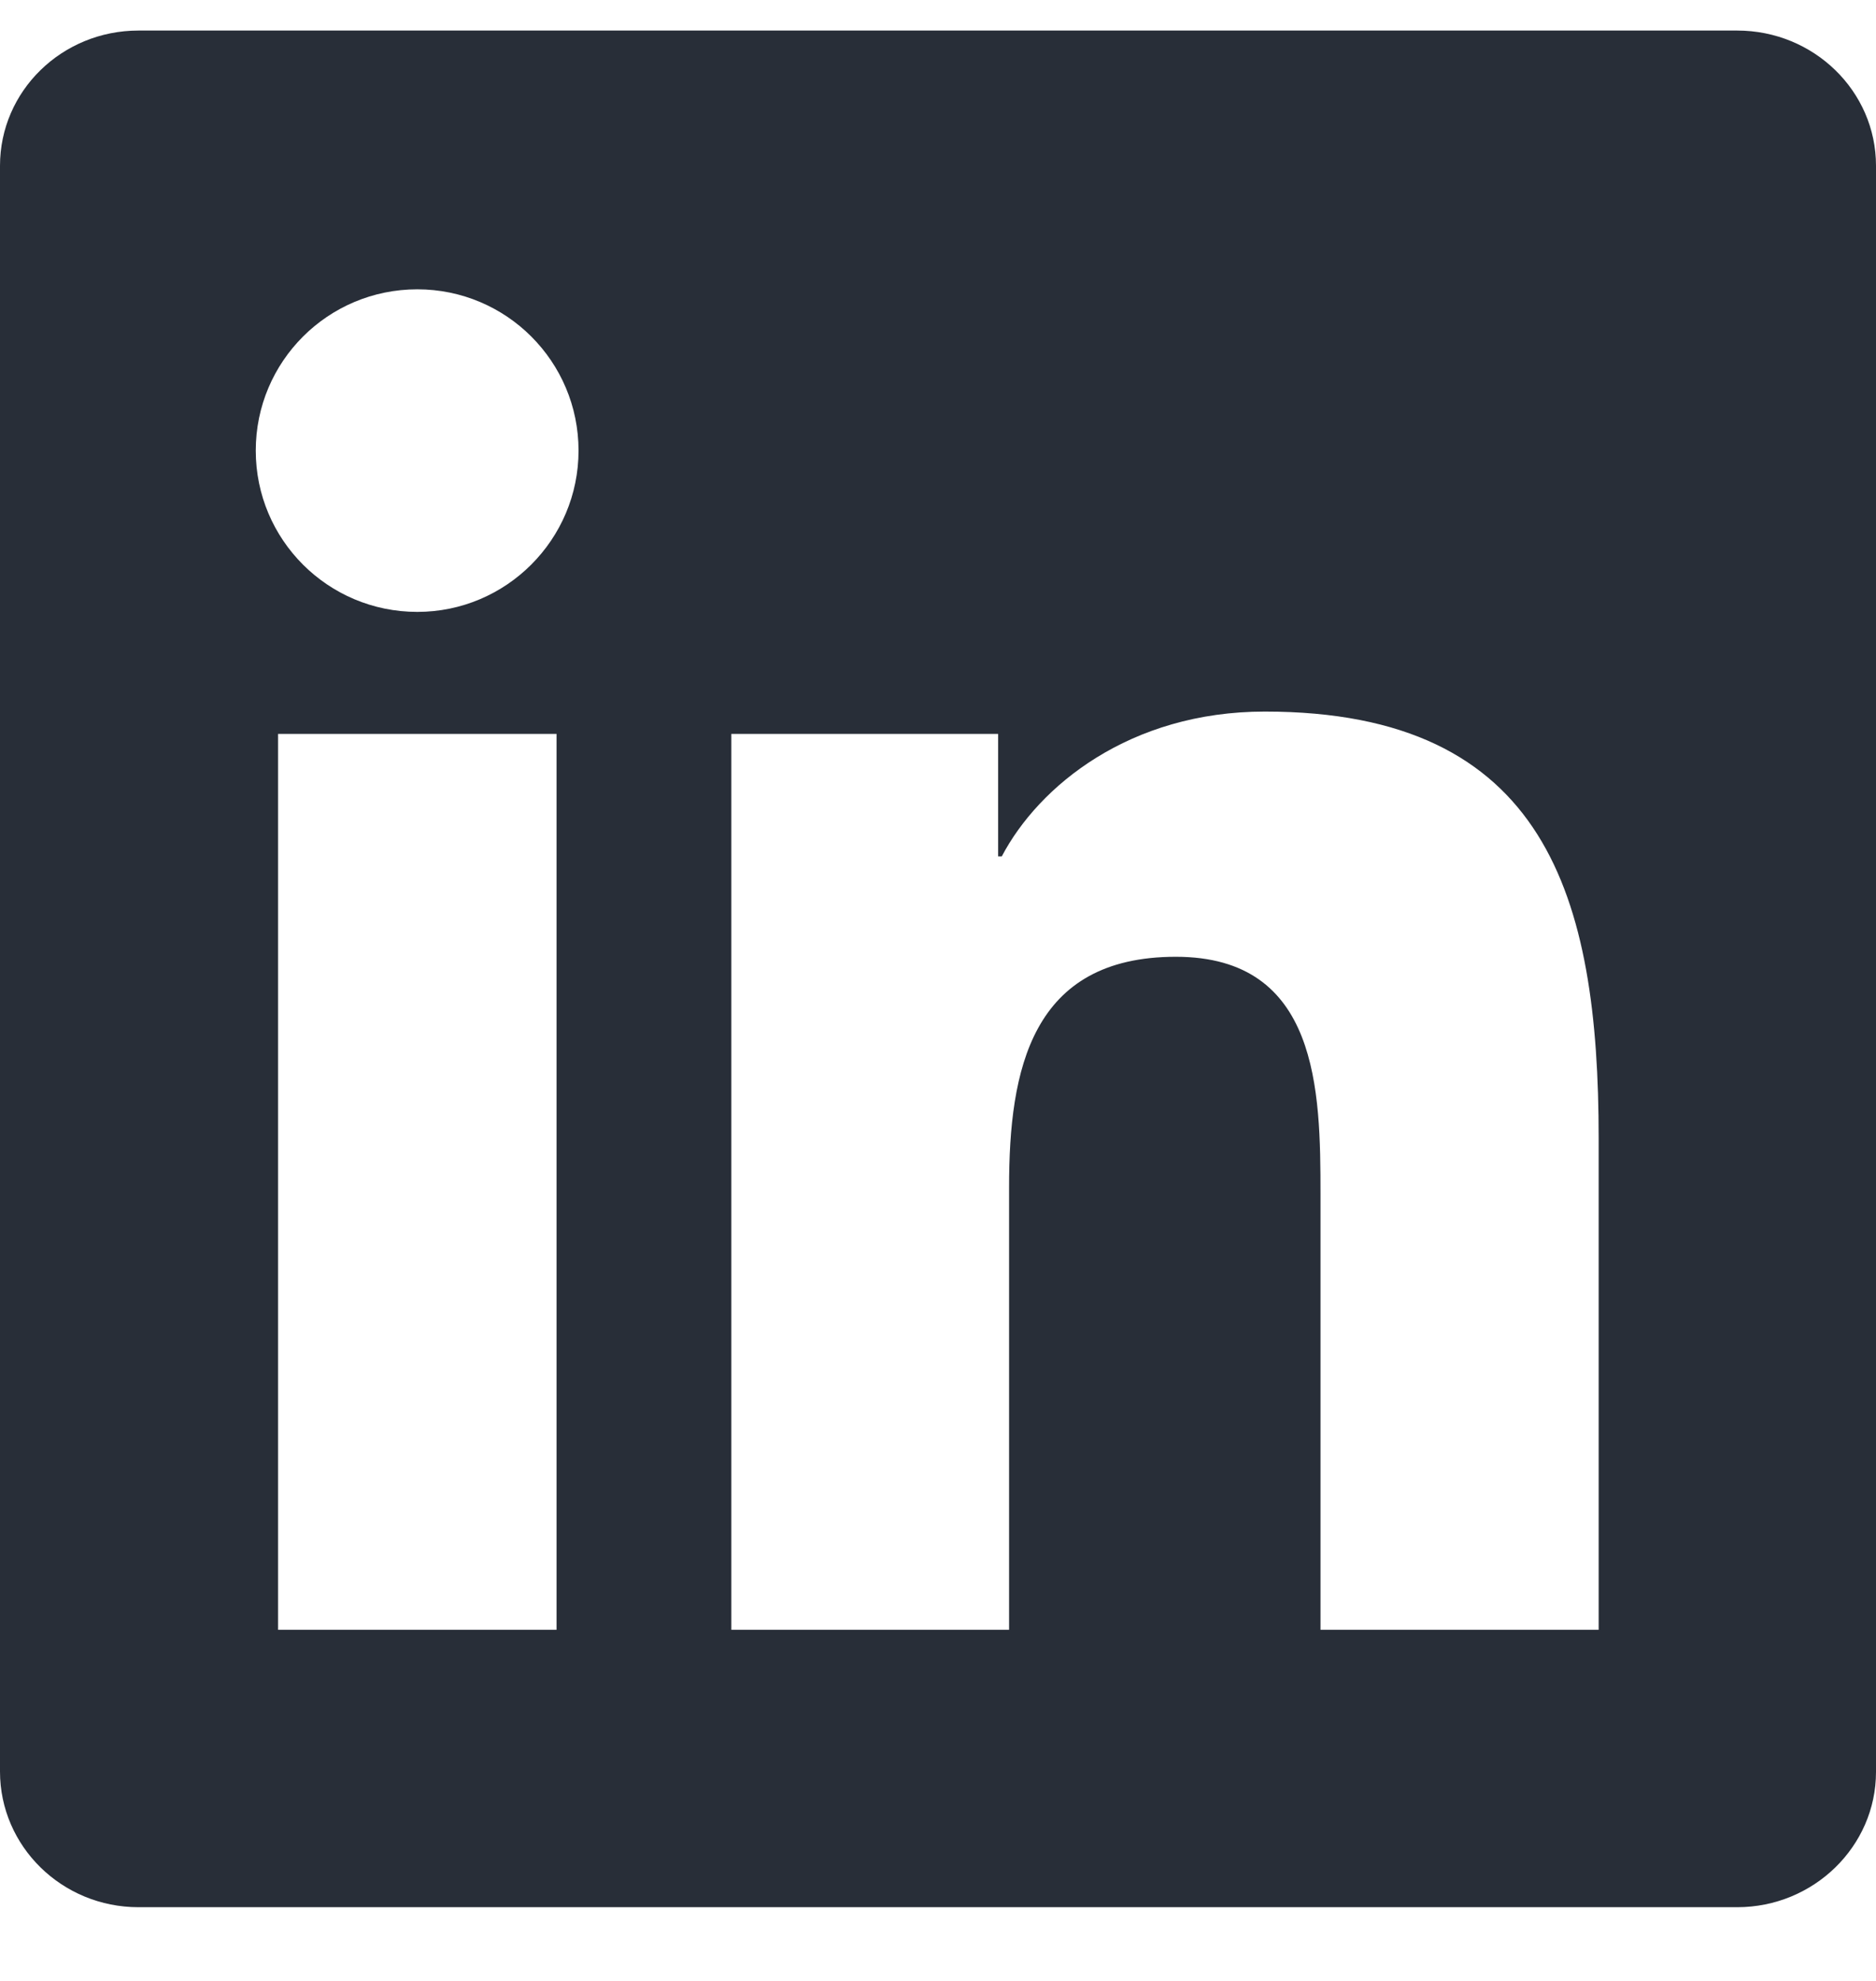 <svg width="18" height="19" viewBox="0 0 18 19" fill="none" xmlns="http://www.w3.org/2000/svg">
<g clip-path="url(#clip0_2052_9591)">
<path d="M16.668 0.293H1.329C0.594 0.293 0 0.873 0 1.59V16.992C0 17.709 0.594 18.293 1.329 18.293H16.668C17.402 18.293 18 17.709 18 16.996V1.59C18 0.873 17.402 0.293 16.668 0.293ZM5.34 15.632H2.668V7.039H5.34V15.632ZM4.004 5.869C3.146 5.869 2.454 5.176 2.454 4.322C2.454 3.468 3.146 2.775 4.004 2.775C4.859 2.775 5.551 3.468 5.551 4.322C5.551 5.173 4.859 5.869 4.004 5.869ZM15.339 15.632H12.67V11.455C12.67 10.46 12.653 9.177 11.282 9.177C9.893 9.177 9.682 10.263 9.682 11.385V15.632H7.017V7.039H9.577V8.214H9.612C9.967 7.539 10.839 6.825 12.136 6.825C14.839 6.825 15.339 8.604 15.339 10.917V15.632Z" fill="#282E38"/>
</g>
<defs>
<clipPath id="clip0_2052_9591">
<rect width="18" height="18" fill="white" transform="translate(0 0.293)"/>
</clipPath>
</defs>
</svg>
